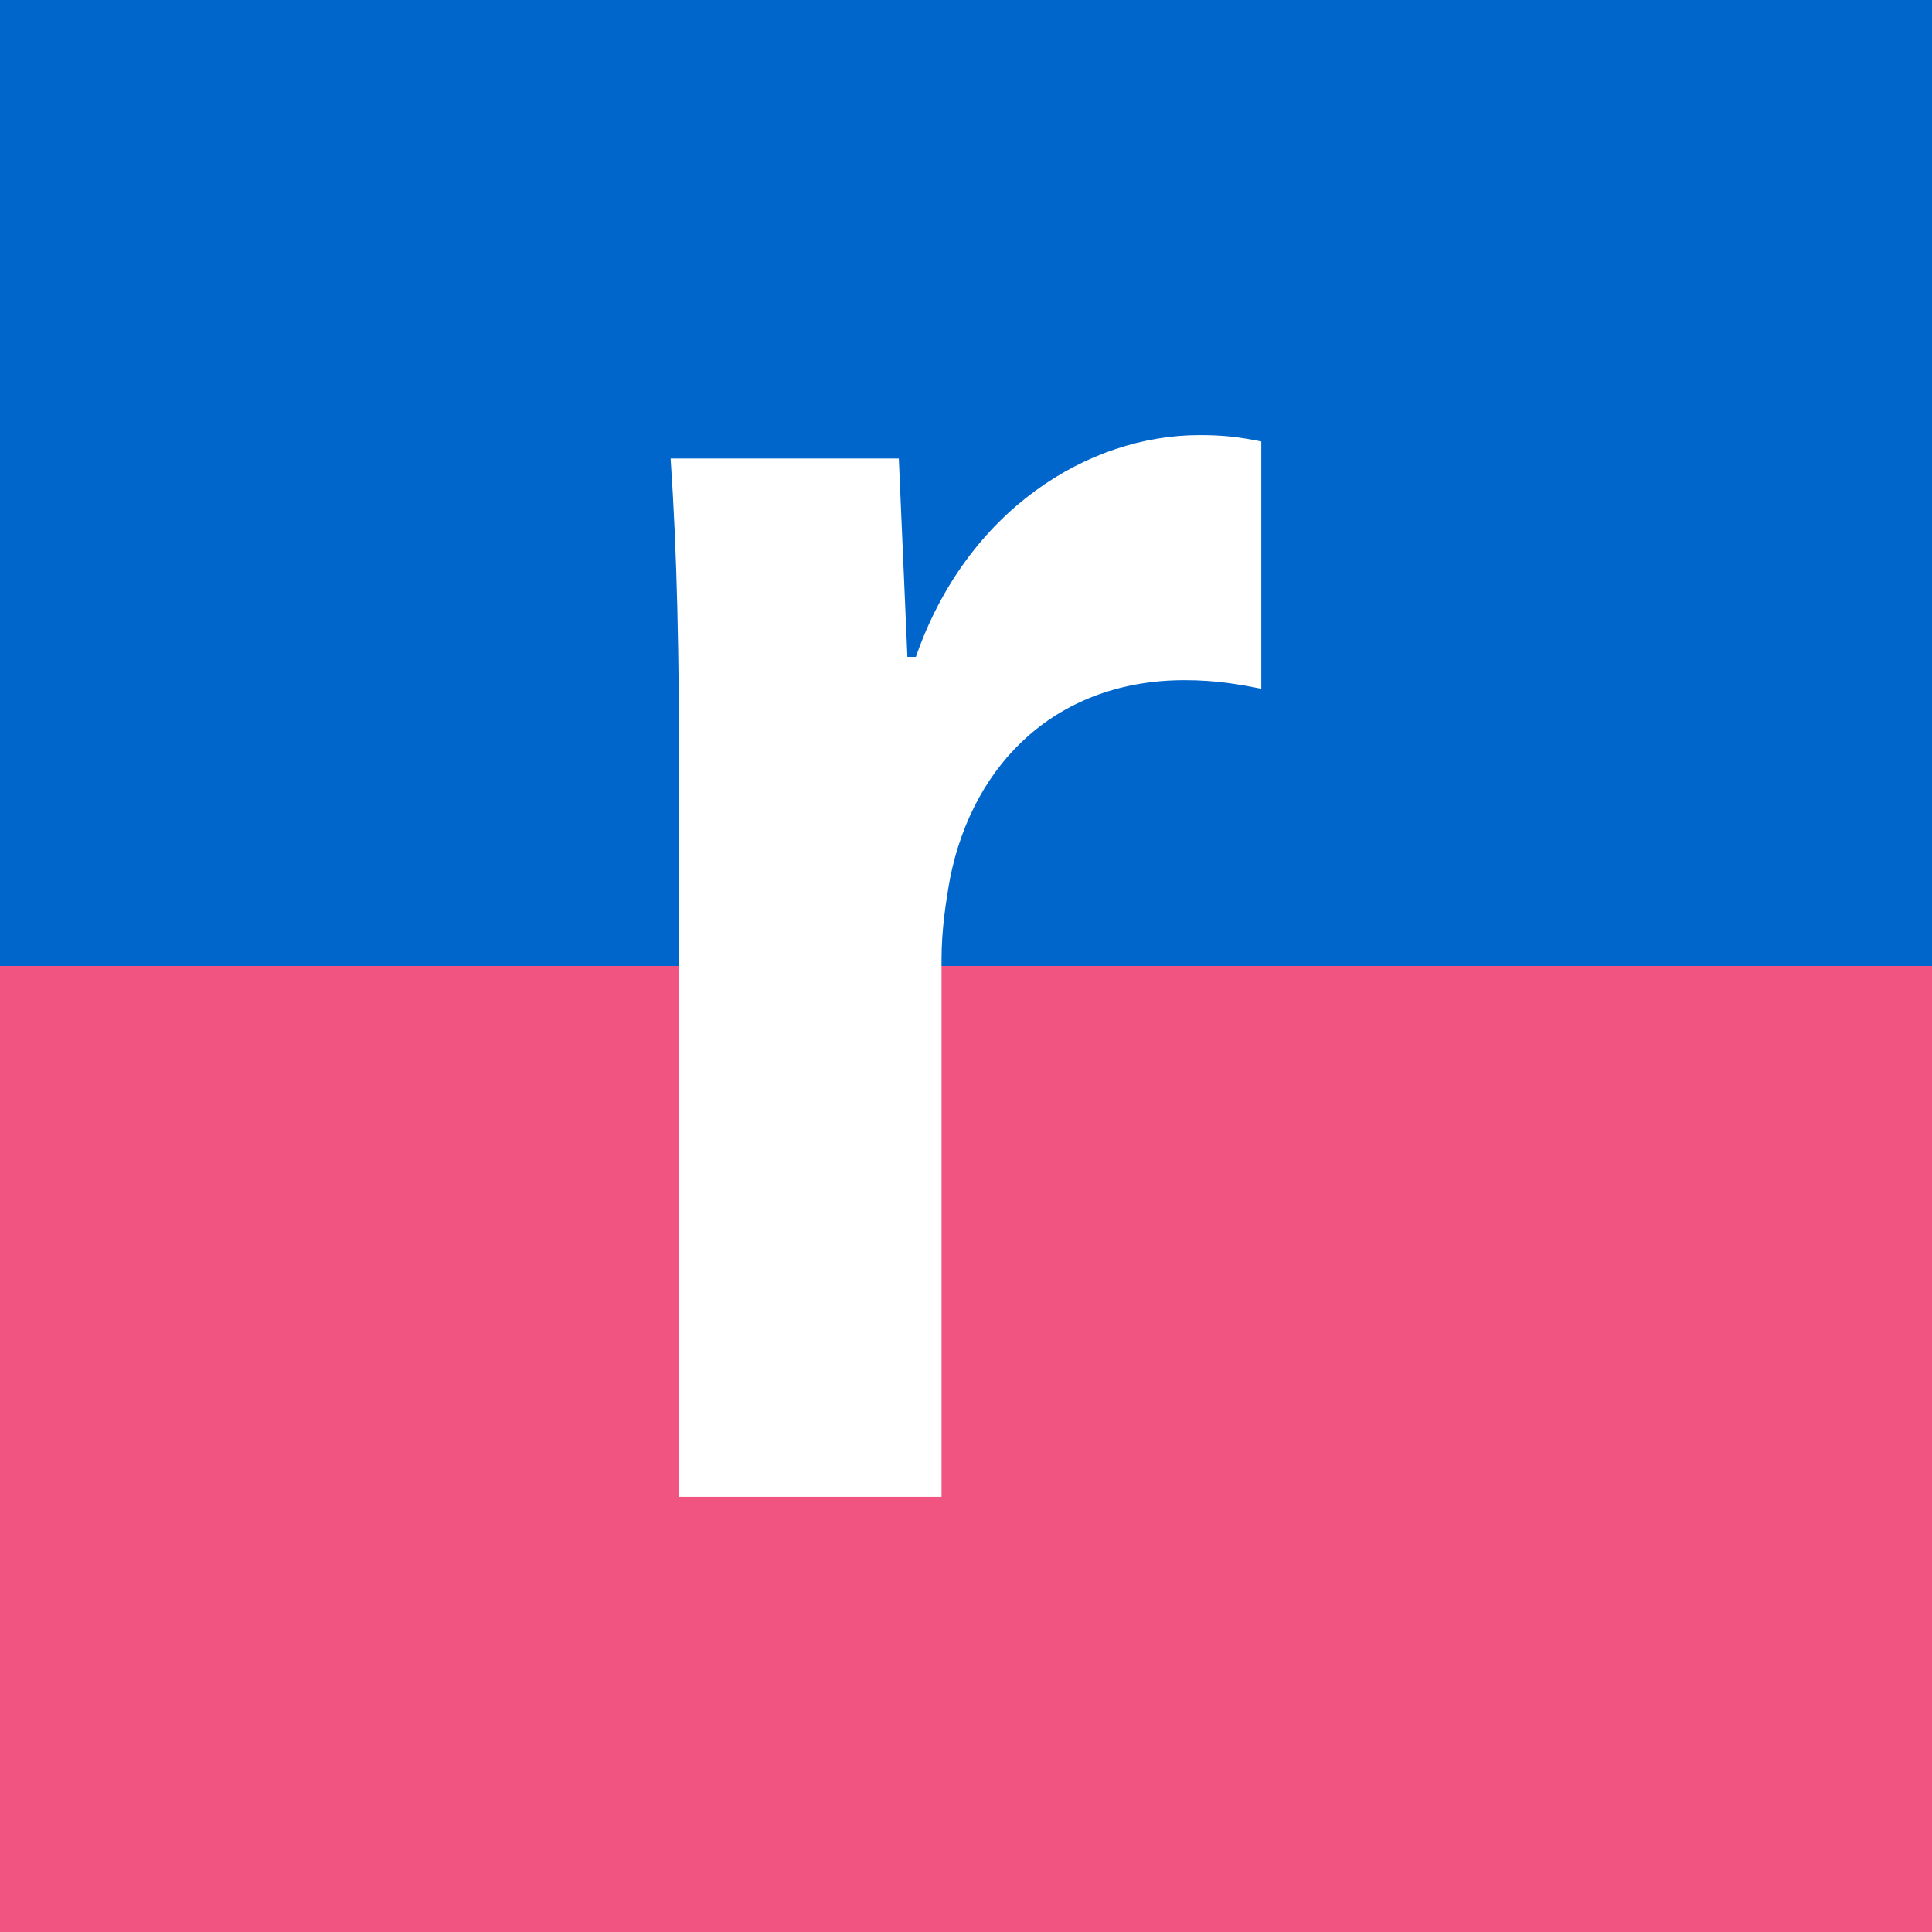 <?xml version="1.0" encoding="UTF-8"?>
<svg id="Layer_2" xmlns="http://www.w3.org/2000/svg" viewBox="0 0 180 180">
  <rect x="0" y="0" width="180" height="180" fill="#333333" stroke="none"/>
  <defs>
    <style>
      .cls-1 {
        fill: #f25481;
      }

      .cls-2 {
        fill: #06c;
      }

      .cls-3 {
        fill: #fff;
      }
    </style>
  </defs>
  <g id="Layer_1-2" data-name="Layer_1">
    <g>
      <rect class="cls-2" width="180" height="90"/>
      <rect class="cls-1" y="90" width="180" height="90"/>
      <path class="cls-3" d="M63.28,73.91c0-13.11-.2-22.45-.8-31.19h21.26l.8,18.48h.79c4.77-13.71,16.09-20.66,26.42-20.66,2.38,0,3.77.2,5.76.59v23.04c-1.99-.4-4.17-.8-7.15-.8-11.72,0-19.67,7.55-21.85,18.48-.39,2.19-.79,4.77-.79,7.55v50.06h-24.44v-65.56Z"/>
    </g>
  </g>
</svg>